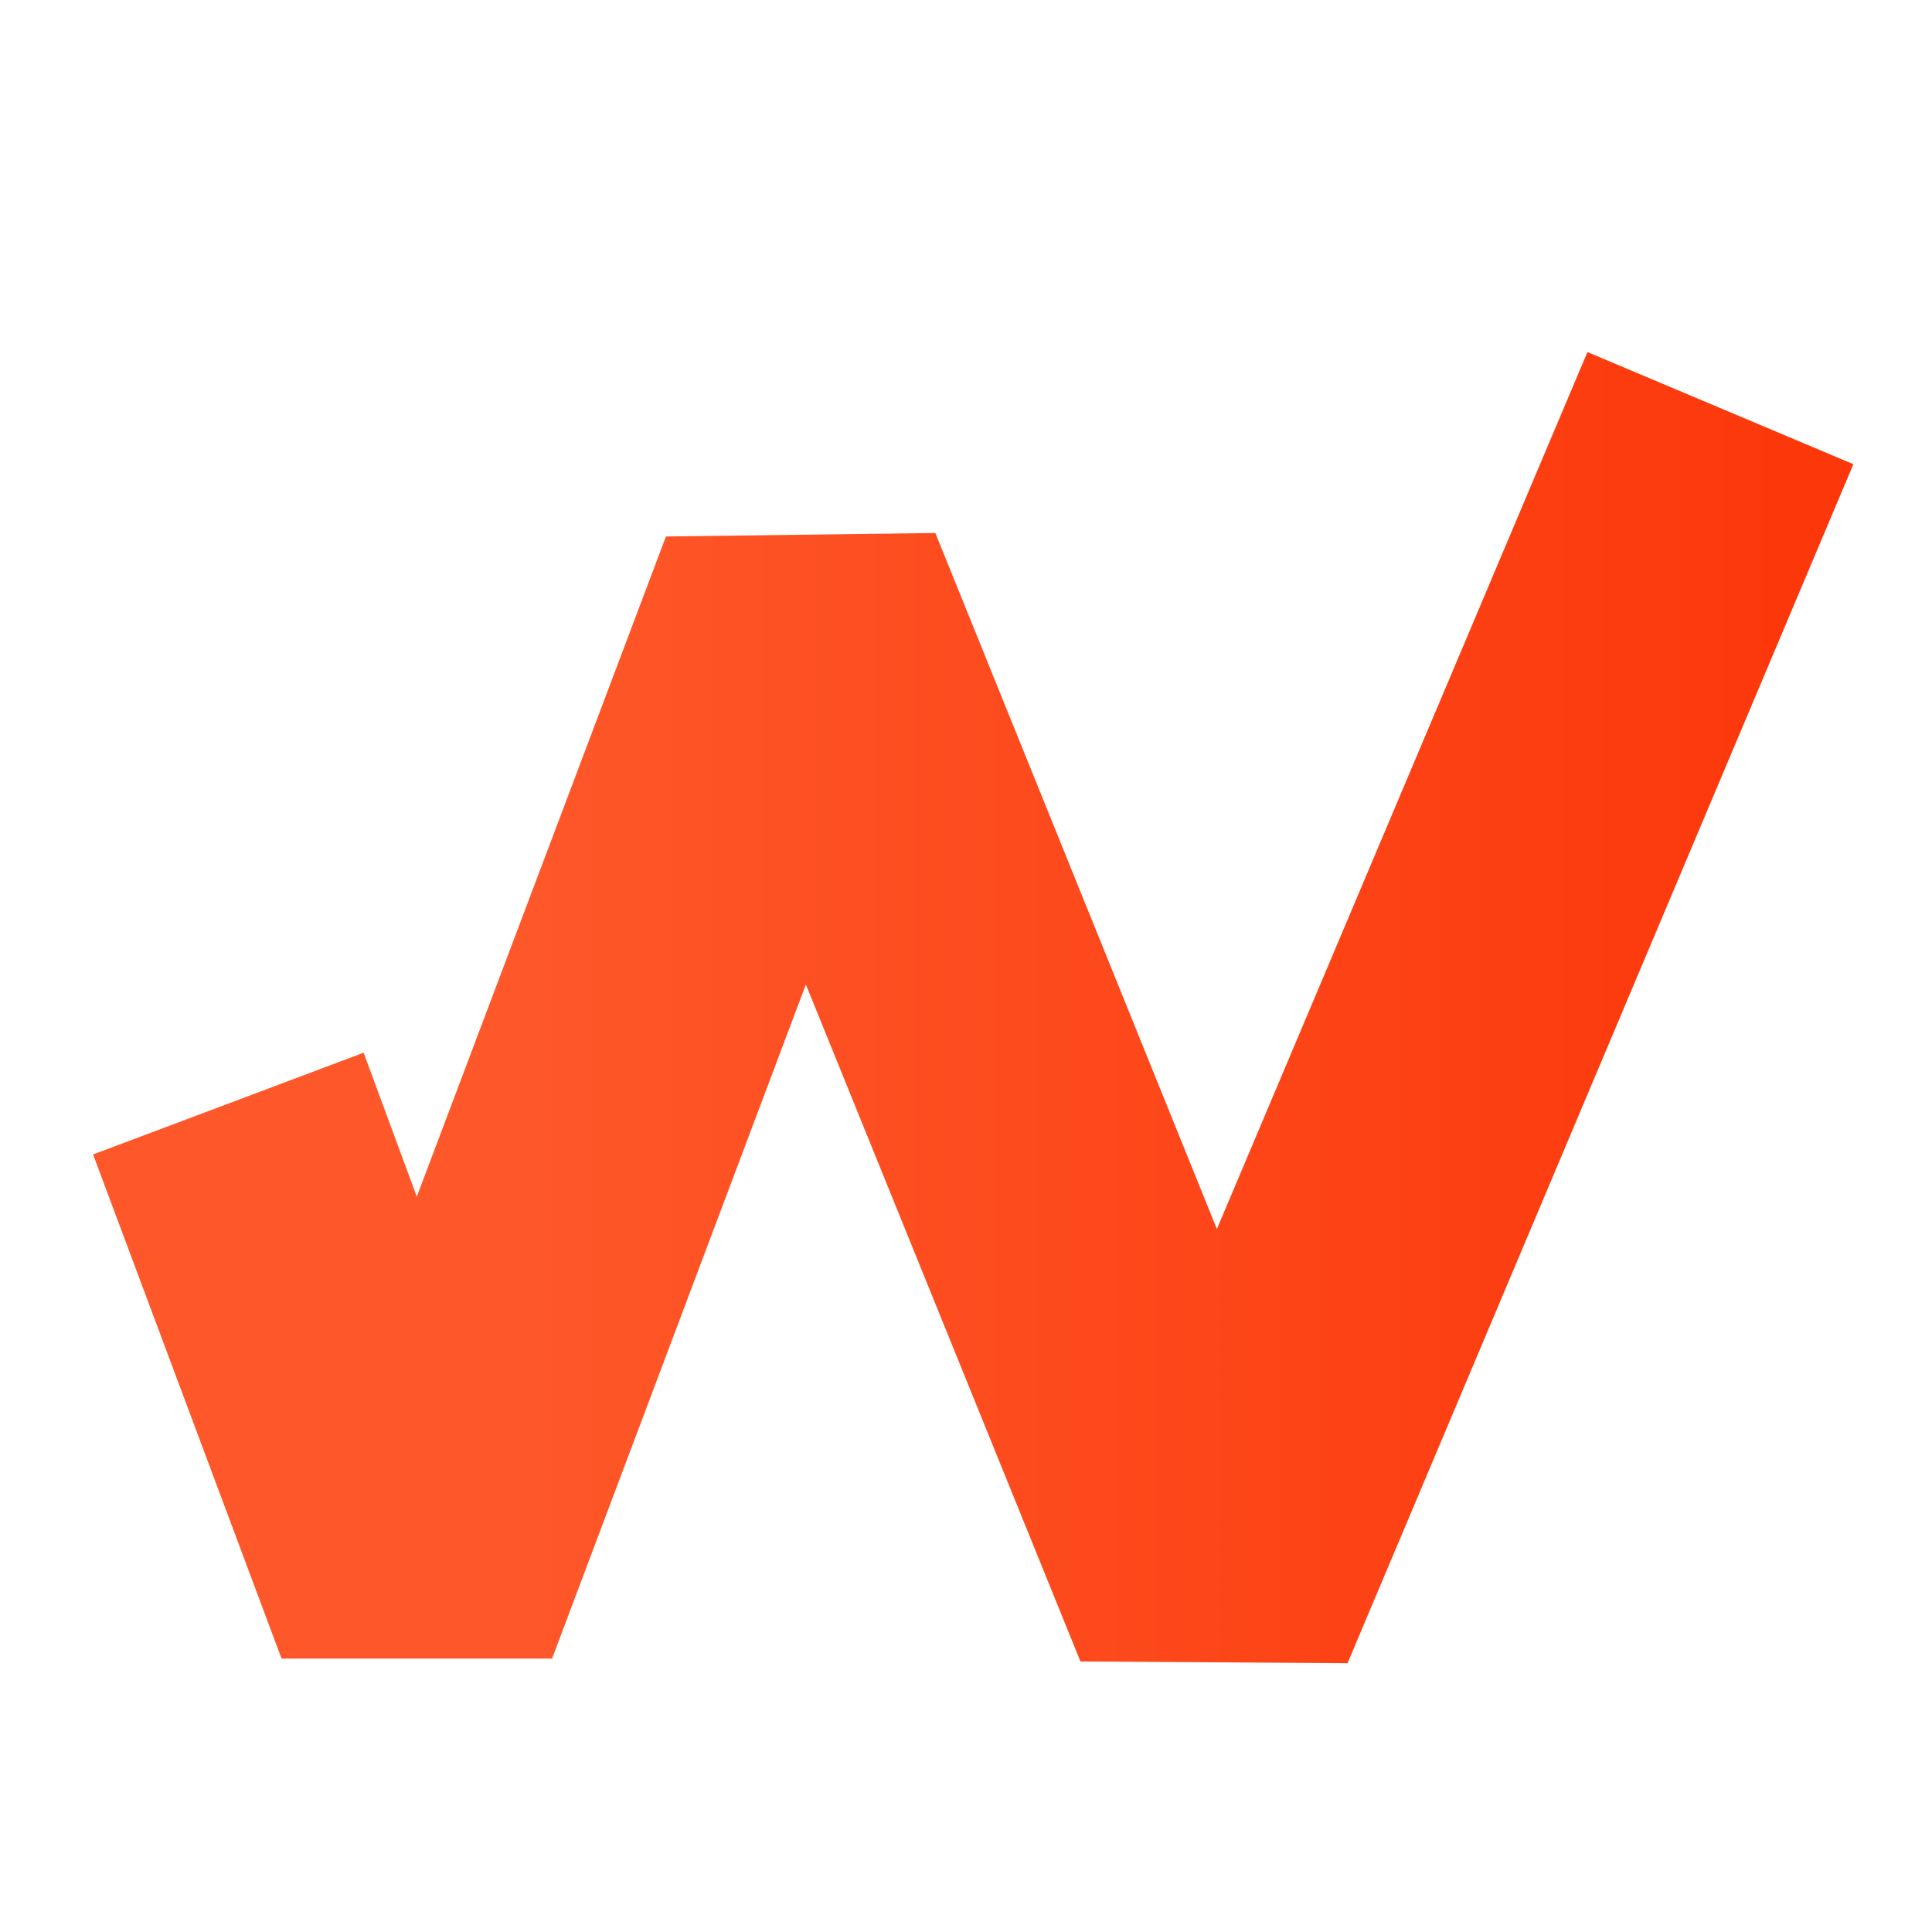 <?xml version="1.0" encoding="UTF-8"?> <svg xmlns="http://www.w3.org/2000/svg" xmlns:xlink="http://www.w3.org/1999/xlink" version="1.1" id="Слой_1" x="0px" y="0px" viewBox="0 0 334.2 334.2" style="enable-background:new 0 0 334.2 334.2;" xml:space="preserve"> <style type="text/css"> .st0{fill:url(#SVGID_1_);} </style> <g id="Layer_2"> <linearGradient id="SVGID_1_" gradientUnits="userSpaceOnUse" x1="16.098" y1="174.283" x2="320.628" y2="174.283"> <stop offset="0.226" style="stop-color:#FE582A"></stop> <stop offset="0.961" style="stop-color:#FC380B"></stop> </linearGradient> <polygon class="st0" points="233.1,287.7 186.9,287.4 139.4,170.3 95.5,286.9 48.7,286.9 16.1,199.7 62.9,182.1 72.1,207 115.2,92.8 161.8,92.2 210.5,212.6 274.6,60.9 320.6,80.3 "></polygon> </g> </svg> 